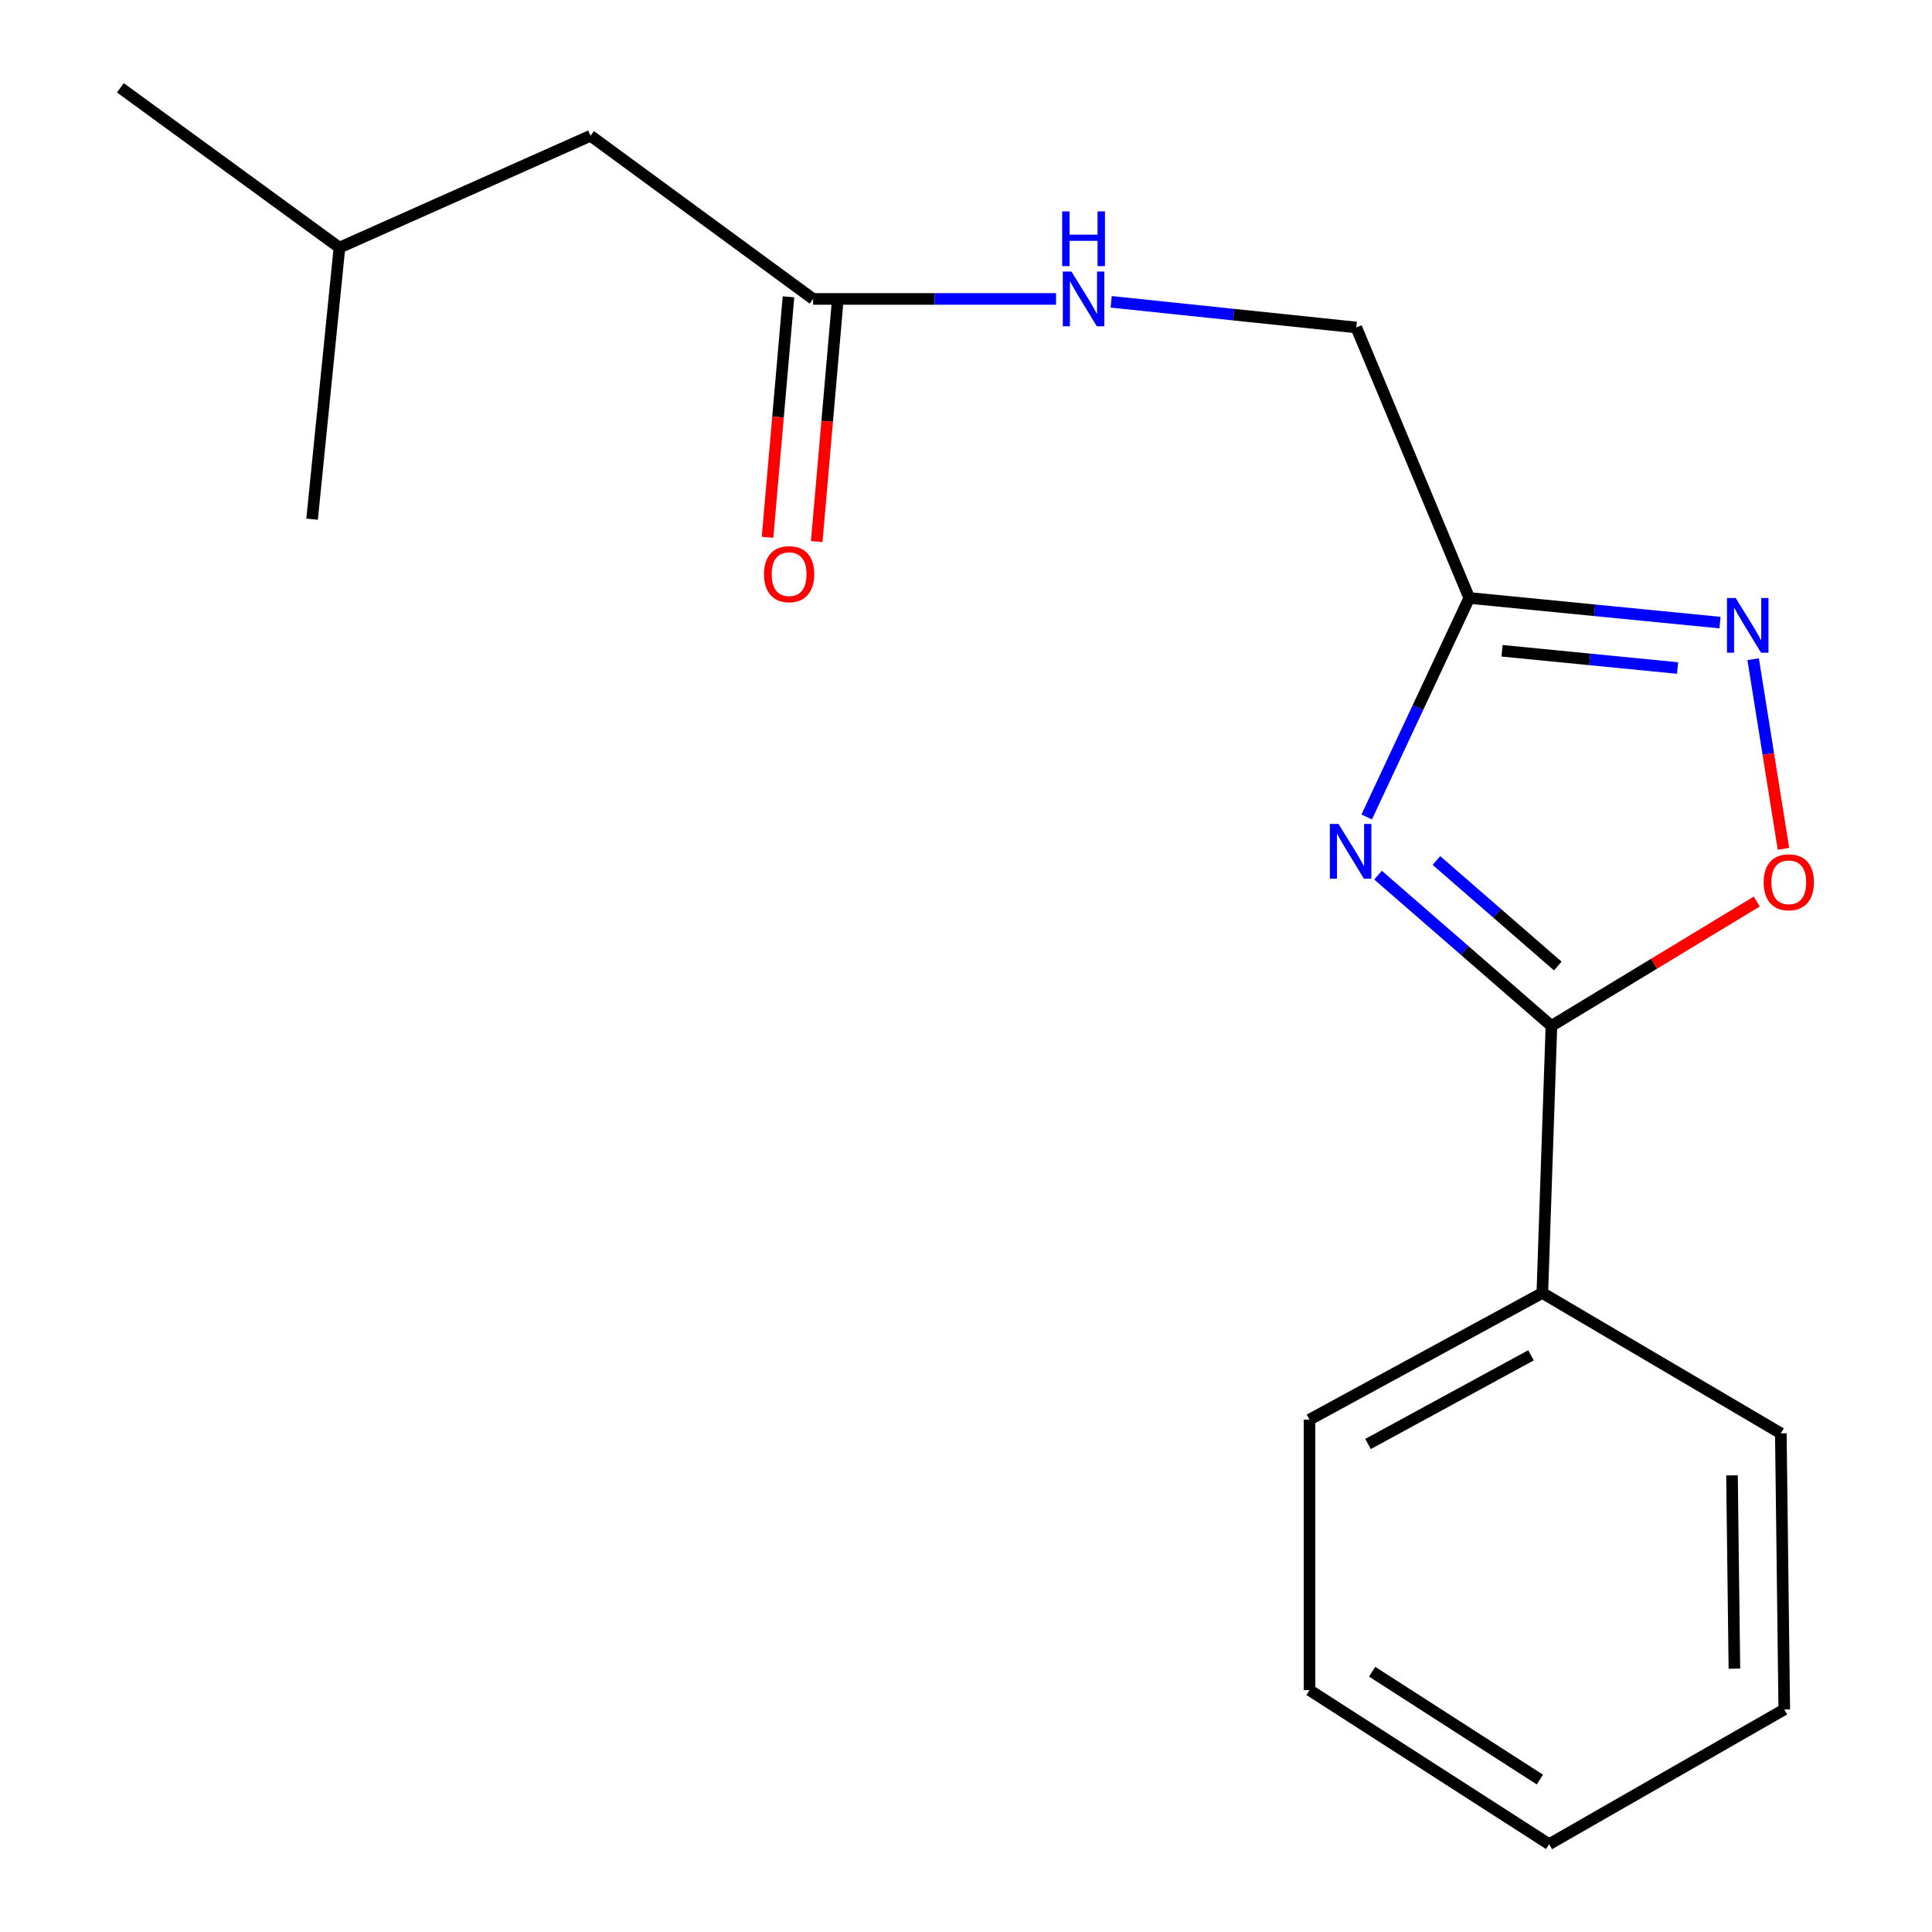 <?xml version='1.0' encoding='iso-8859-1'?>
<svg version='1.1' baseProfile='full'
              xmlns='http://www.w3.org/2000/svg'
                      xmlns:rdkit='http://www.rdkit.org/xml'
                      xmlns:xlink='http://www.w3.org/1999/xlink'
                  xml:space='preserve'
width='1000px' height='1000px' viewBox='0 0 1000 1000'>
<!-- END OF HEADER -->
<rect style='opacity:1.0;fill:#FFFFFF;stroke:none' width='1000' height='1000' x='0' y='0'> </rect>
<path class='bond-0' d='M 713.259,452.968 L 758.137,491.989' style='fill:none;fill-rule:evenodd;stroke:#0000FF;stroke-width:6px;stroke-linecap:butt;stroke-linejoin:miter;stroke-opacity:1' />
<path class='bond-0' d='M 758.137,491.989 L 803.015,531.009' style='fill:none;fill-rule:evenodd;stroke:#000000;stroke-width:6px;stroke-linecap:butt;stroke-linejoin:miter;stroke-opacity:1' />
<path class='bond-0' d='M 743.483,445.397 L 774.898,472.711' style='fill:none;fill-rule:evenodd;stroke:#0000FF;stroke-width:6px;stroke-linecap:butt;stroke-linejoin:miter;stroke-opacity:1' />
<path class='bond-0' d='M 774.898,472.711 L 806.313,500.025' style='fill:none;fill-rule:evenodd;stroke:#000000;stroke-width:6px;stroke-linecap:butt;stroke-linejoin:miter;stroke-opacity:1' />
<path class='bond-1' d='M 707.402,422.856 L 733.942,366.181' style='fill:none;fill-rule:evenodd;stroke:#0000FF;stroke-width:6px;stroke-linecap:butt;stroke-linejoin:miter;stroke-opacity:1' />
<path class='bond-1' d='M 733.942,366.181 L 760.483,309.505' style='fill:none;fill-rule:evenodd;stroke:#000000;stroke-width:6px;stroke-linecap:butt;stroke-linejoin:miter;stroke-opacity:1' />
<path class='bond-3' d='M 803.015,531.009 L 856.149,498.823' style='fill:none;fill-rule:evenodd;stroke:#000000;stroke-width:6px;stroke-linecap:butt;stroke-linejoin:miter;stroke-opacity:1' />
<path class='bond-3' d='M 856.149,498.823 L 909.282,466.638' style='fill:none;fill-rule:evenodd;stroke:#FF0000;stroke-width:6px;stroke-linecap:butt;stroke-linejoin:miter;stroke-opacity:1' />
<path class='bond-6' d='M 803.015,531.009 L 798.304,669.236' style='fill:none;fill-rule:evenodd;stroke:#000000;stroke-width:6px;stroke-linecap:butt;stroke-linejoin:miter;stroke-opacity:1' />
<path class='bond-2' d='M 760.483,309.505 L 825.375,315.881' style='fill:none;fill-rule:evenodd;stroke:#000000;stroke-width:6px;stroke-linecap:butt;stroke-linejoin:miter;stroke-opacity:1' />
<path class='bond-2' d='M 825.375,315.881 L 890.267,322.257' style='fill:none;fill-rule:evenodd;stroke:#0000FF;stroke-width:6px;stroke-linecap:butt;stroke-linejoin:miter;stroke-opacity:1' />
<path class='bond-2' d='M 777.453,336.84 L 822.877,341.304' style='fill:none;fill-rule:evenodd;stroke:#000000;stroke-width:6px;stroke-linecap:butt;stroke-linejoin:miter;stroke-opacity:1' />
<path class='bond-2' d='M 822.877,341.304 L 868.301,345.767' style='fill:none;fill-rule:evenodd;stroke:#0000FF;stroke-width:6px;stroke-linecap:butt;stroke-linejoin:miter;stroke-opacity:1' />
<path class='bond-8' d='M 760.483,309.505 L 702.013,169.504' style='fill:none;fill-rule:evenodd;stroke:#000000;stroke-width:6px;stroke-linecap:butt;stroke-linejoin:miter;stroke-opacity:1' />
<path class='bond-18' d='M 907.429,341.193 L 915.273,390.27' style='fill:none;fill-rule:evenodd;stroke:#0000FF;stroke-width:6px;stroke-linecap:butt;stroke-linejoin:miter;stroke-opacity:1' />
<path class='bond-18' d='M 915.273,390.27 L 923.117,439.346' style='fill:none;fill-rule:evenodd;stroke:#FF0000;stroke-width:6px;stroke-linecap:butt;stroke-linejoin:miter;stroke-opacity:1' />
<path class='bond-4' d='M 420.848,154.731 L 483.728,154.731' style='fill:none;fill-rule:evenodd;stroke:#000000;stroke-width:6px;stroke-linecap:butt;stroke-linejoin:miter;stroke-opacity:1' />
<path class='bond-4' d='M 483.728,154.731 L 546.609,154.731' style='fill:none;fill-rule:evenodd;stroke:#0000FF;stroke-width:6px;stroke-linecap:butt;stroke-linejoin:miter;stroke-opacity:1' />
<path class='bond-7' d='M 408.123,153.622 L 402.701,215.861' style='fill:none;fill-rule:evenodd;stroke:#000000;stroke-width:6px;stroke-linecap:butt;stroke-linejoin:miter;stroke-opacity:1' />
<path class='bond-7' d='M 402.701,215.861 L 397.279,278.1' style='fill:none;fill-rule:evenodd;stroke:#FF0000;stroke-width:6px;stroke-linecap:butt;stroke-linejoin:miter;stroke-opacity:1' />
<path class='bond-7' d='M 433.572,155.839 L 428.15,218.078' style='fill:none;fill-rule:evenodd;stroke:#000000;stroke-width:6px;stroke-linecap:butt;stroke-linejoin:miter;stroke-opacity:1' />
<path class='bond-7' d='M 428.15,218.078 L 422.727,280.317' style='fill:none;fill-rule:evenodd;stroke:#FF0000;stroke-width:6px;stroke-linecap:butt;stroke-linejoin:miter;stroke-opacity:1' />
<path class='bond-9' d='M 420.848,154.731 L 305.654,70.262' style='fill:none;fill-rule:evenodd;stroke:#000000;stroke-width:6px;stroke-linecap:butt;stroke-linejoin:miter;stroke-opacity:1' />
<path class='bond-5' d='M 575.137,156.226 L 638.575,162.865' style='fill:none;fill-rule:evenodd;stroke:#0000FF;stroke-width:6px;stroke-linecap:butt;stroke-linejoin:miter;stroke-opacity:1' />
<path class='bond-5' d='M 638.575,162.865 L 702.013,169.504' style='fill:none;fill-rule:evenodd;stroke:#000000;stroke-width:6px;stroke-linecap:butt;stroke-linejoin:miter;stroke-opacity:1' />
<path class='bond-11' d='M 798.304,669.236 L 677.802,734.801' style='fill:none;fill-rule:evenodd;stroke:#000000;stroke-width:6px;stroke-linecap:butt;stroke-linejoin:miter;stroke-opacity:1' />
<path class='bond-11' d='M 792.438,701.509 L 708.086,747.405' style='fill:none;fill-rule:evenodd;stroke:#000000;stroke-width:6px;stroke-linecap:butt;stroke-linejoin:miter;stroke-opacity:1' />
<path class='bond-12' d='M 798.304,669.236 L 921.757,741.897' style='fill:none;fill-rule:evenodd;stroke:#000000;stroke-width:6px;stroke-linecap:butt;stroke-linejoin:miter;stroke-opacity:1' />
<path class='bond-10' d='M 305.654,70.262 L 175.7,128.164' style='fill:none;fill-rule:evenodd;stroke:#000000;stroke-width:6px;stroke-linecap:butt;stroke-linejoin:miter;stroke-opacity:1' />
<path class='bond-13' d='M 175.7,128.164 L 161.537,268.732' style='fill:none;fill-rule:evenodd;stroke:#000000;stroke-width:6px;stroke-linecap:butt;stroke-linejoin:miter;stroke-opacity:1' />
<path class='bond-14' d='M 175.7,128.164 L 62.309,45.455' style='fill:none;fill-rule:evenodd;stroke:#000000;stroke-width:6px;stroke-linecap:butt;stroke-linejoin:miter;stroke-opacity:1' />
<path class='bond-16' d='M 677.802,734.801 L 677.802,874.802' style='fill:none;fill-rule:evenodd;stroke:#000000;stroke-width:6px;stroke-linecap:butt;stroke-linejoin:miter;stroke-opacity:1' />
<path class='bond-15' d='M 921.757,741.897 L 923.531,884.822' style='fill:none;fill-rule:evenodd;stroke:#000000;stroke-width:6px;stroke-linecap:butt;stroke-linejoin:miter;stroke-opacity:1' />
<path class='bond-15' d='M 896.48,763.653 L 897.722,863.7' style='fill:none;fill-rule:evenodd;stroke:#000000;stroke-width:6px;stroke-linecap:butt;stroke-linejoin:miter;stroke-opacity:1' />
<path class='bond-17' d='M 923.531,884.822 L 801.838,954.545' style='fill:none;fill-rule:evenodd;stroke:#000000;stroke-width:6px;stroke-linecap:butt;stroke-linejoin:miter;stroke-opacity:1' />
<path class='bond-19' d='M 677.802,874.802 L 801.838,954.545' style='fill:none;fill-rule:evenodd;stroke:#000000;stroke-width:6px;stroke-linecap:butt;stroke-linejoin:miter;stroke-opacity:1' />
<path class='bond-19' d='M 710.222,865.276 L 797.047,921.097' style='fill:none;fill-rule:evenodd;stroke:#000000;stroke-width:6px;stroke-linecap:butt;stroke-linejoin:miter;stroke-opacity:1' />
<path  class='atom-0' d='M 692.816 426.476
L 702.096 441.476
Q 703.016 442.956, 704.496 445.636
Q 705.976 448.316, 706.056 448.476
L 706.056 426.476
L 709.816 426.476
L 709.816 454.796
L 705.936 454.796
L 695.976 438.396
Q 694.816 436.476, 693.576 434.276
Q 692.376 432.076, 692.016 431.396
L 692.016 454.796
L 688.336 454.796
L 688.336 426.476
L 692.816 426.476
' fill='#0000FF'/>
<path  class='atom-3' d='M 898.368 309.508
L 907.648 324.508
Q 908.568 325.988, 910.048 328.668
Q 911.528 331.348, 911.608 331.508
L 911.608 309.508
L 915.368 309.508
L 915.368 337.828
L 911.488 337.828
L 901.528 321.428
Q 900.368 319.508, 899.128 317.308
Q 897.928 315.108, 897.568 314.428
L 897.568 337.828
L 893.888 337.828
L 893.888 309.508
L 898.368 309.508
' fill='#0000FF'/>
<path  class='atom-4' d='M 912.873 456.668
Q 912.873 449.868, 916.233 446.068
Q 919.593 442.268, 925.873 442.268
Q 932.153 442.268, 935.513 446.068
Q 938.873 449.868, 938.873 456.668
Q 938.873 463.548, 935.473 467.468
Q 932.073 471.348, 925.873 471.348
Q 919.633 471.348, 916.233 467.468
Q 912.873 463.588, 912.873 456.668
M 925.873 468.148
Q 930.193 468.148, 932.513 465.268
Q 934.873 462.348, 934.873 456.668
Q 934.873 451.108, 932.513 448.308
Q 930.193 445.468, 925.873 445.468
Q 921.553 445.468, 919.193 448.268
Q 916.873 451.068, 916.873 456.668
Q 916.873 462.388, 919.193 465.268
Q 921.553 468.148, 925.873 468.148
' fill='#FF0000'/>
<path  class='atom-6' d='M 554.589 140.571
L 563.869 155.571
Q 564.789 157.051, 566.269 159.731
Q 567.749 162.411, 567.829 162.571
L 567.829 140.571
L 571.589 140.571
L 571.589 168.891
L 567.709 168.891
L 557.749 152.491
Q 556.589 150.571, 555.349 148.371
Q 554.149 146.171, 553.789 145.491
L 553.789 168.891
L 550.109 168.891
L 550.109 140.571
L 554.589 140.571
' fill='#0000FF'/>
<path  class='atom-6' d='M 549.769 109.419
L 553.609 109.419
L 553.609 121.459
L 568.089 121.459
L 568.089 109.419
L 571.929 109.419
L 571.929 137.739
L 568.089 137.739
L 568.089 124.659
L 553.609 124.659
L 553.609 137.739
L 549.769 137.739
L 549.769 109.419
' fill='#0000FF'/>
<path  class='atom-8' d='M 395.444 297.181
Q 395.444 290.381, 398.804 286.581
Q 402.164 282.781, 408.444 282.781
Q 414.724 282.781, 418.084 286.581
Q 421.444 290.381, 421.444 297.181
Q 421.444 304.061, 418.044 307.981
Q 414.644 311.861, 408.444 311.861
Q 402.204 311.861, 398.804 307.981
Q 395.444 304.101, 395.444 297.181
M 408.444 308.661
Q 412.764 308.661, 415.084 305.781
Q 417.444 302.861, 417.444 297.181
Q 417.444 291.621, 415.084 288.821
Q 412.764 285.981, 408.444 285.981
Q 404.124 285.981, 401.764 288.781
Q 399.444 291.581, 399.444 297.181
Q 399.444 302.901, 401.764 305.781
Q 404.124 308.661, 408.444 308.661
' fill='#FF0000'/>
</svg>
